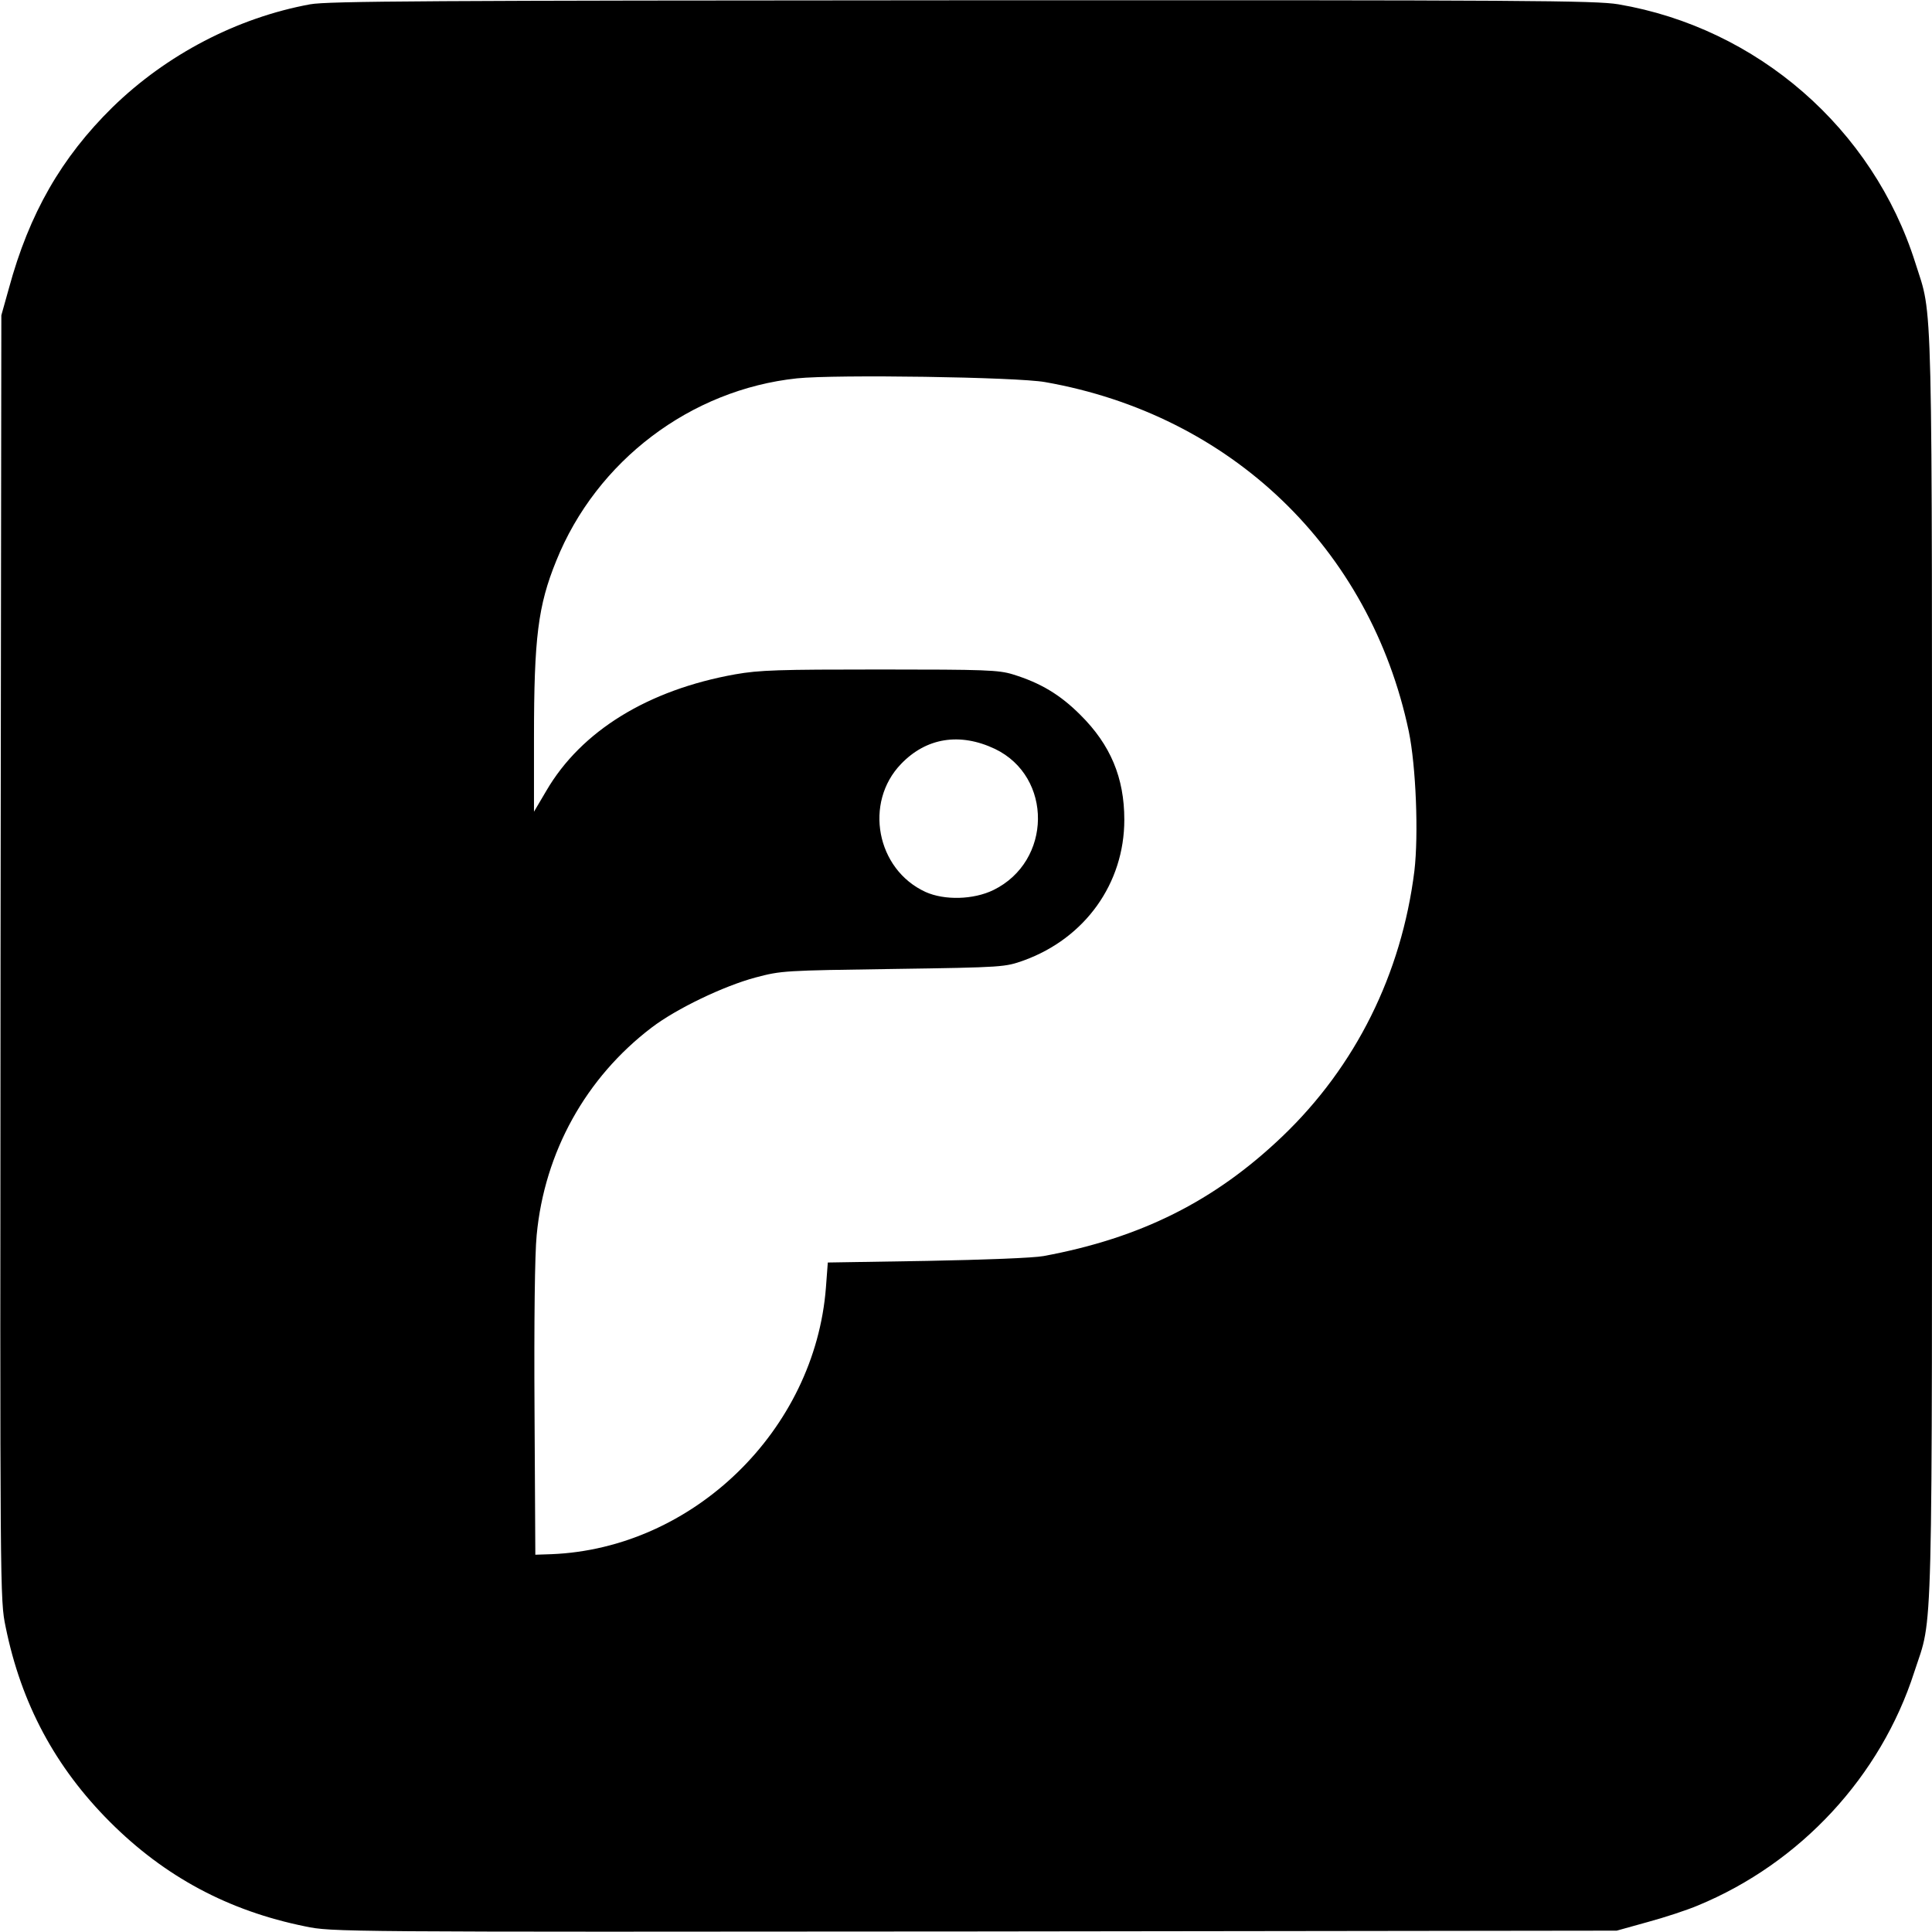 <?xml version="1.0" standalone="no"?>
<!DOCTYPE svg PUBLIC "-//W3C//DTD SVG 20010904//EN"
 "http://www.w3.org/TR/2001/REC-SVG-20010904/DTD/svg10.dtd">
<svg version="1.0" xmlns="http://www.w3.org/2000/svg"
 width="720pt" height="720pt" viewBox="0 0 720 720"
 preserveAspectRatio="xMidYMid meet">
<g transform="translate(0,720) scale(0.1,-0.1)"
fill="#000000" stroke="none">
<path d="M1156 7184 c-272 -50 -535 -187 -737 -384 -190 -187 -310 -395 -386
-675 l-28 -100 -3 -2393 c-2 -2388 -2 -2393 19 -2495 58 -286 185 -523 389
-727 204 -204 441 -331 727 -389 102 -21 107 -21 2495 -19 l2393 3 115 32 c63
17 148 45 188 62 382 158 681 481 806 870 71 218 66 33 66 2627 0 2581 4 2415
-62 2624 -158 501 -589 876 -1107 964 -85 14 -332 16 -2445 15 -1988 -1 -2363
-3 -2430 -15z m2739 -1408 c693 -122 1211 -620 1355 -1301 27 -130 37 -385 21
-521 -48 -384 -219 -728 -492 -989 -252 -241 -528 -379 -890 -446 -37 -7 -222
-14 -434 -18 l-370 -6 -7 -93 c-41 -532 -495 -973 -1023 -994 l-60 -2 -3 540
c-2 326 1 583 8 651 29 309 183 587 429 774 92 70 267 154 386 186 98 26 107
26 515 32 414 6 415 7 486 32 228 83 374 287 374 524 0 156 -51 279 -164 391
-75 75 -148 119 -252 151 -53 16 -100 18 -494 18 -378 0 -449 -2 -540 -18
-325 -58 -574 -211 -704 -434 l-46 -78 0 275 c0 373 15 493 83 660 150 373
501 638 897 680 144 15 820 5 925 -14z m-187 -1367 c216 -104 213 -419 -6
-526 -74 -36 -182 -39 -253 -7 -183 84 -230 333 -91 477 94 98 219 118 350 56z"/>
</g>
</svg>
